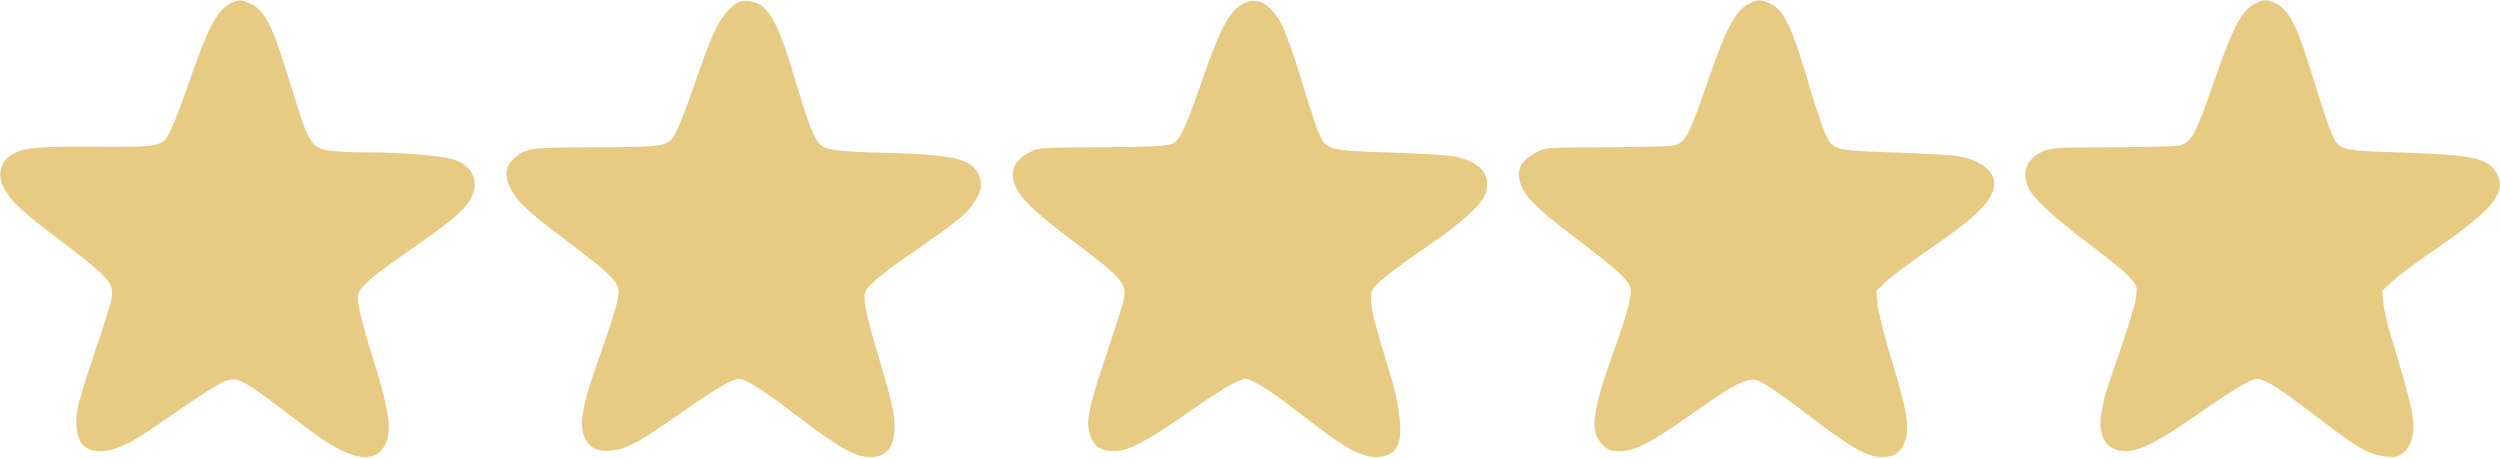 <svg width="1280" height="235" viewBox="0 0 1280 235" fill="none" xmlns="http://www.w3.org/2000/svg">
<path d="M118.1 1.7C111.2 5.1 106.6 13.9 97 41.5C93.6 51.4 89.5 62.4 87.8 65.8C83.3 75.4 83.5 75.3 48.5 75.1C18.2 74.9 11.5 75.6 5.4 79.6C-0.1 83.2 -1.4 89.9 2.1 96.5C5.3 102.5 11.1 108.1 26.5 119.8C56.4 142.4 58.4 144.6 57.1 153C56.7 155.5 52.6 168.5 48 181.9C42 199.7 39.6 208.2 39.2 213C38.4 225.2 42.2 231 51.1 231C58.2 231 65.6 227.8 77.7 219.5C105.6 200.3 112.5 195.9 116.2 194.8C119.9 193.7 120.7 193.8 125.4 196.3C130.2 198.8 133.9 201.5 158.5 220.2C178.8 235.6 191.8 238.2 197.1 227.8C200.9 220.4 199.4 210.2 190.1 180.7C185.1 164.6 182.6 153.6 183.4 150.6C184.3 146.8 191.3 140.9 209.9 128C230.5 113.7 237.3 108.1 240.6 102.5C245.9 93.4 242.2 84.6 231.7 81.5C225.3 79.6 206.1 78.1 187.4 78C179.6 78 170.8 77.6 167.9 77C160.3 75.6 158 72.6 153.1 57.1C150.9 50.2 147 37.9 144.5 29.9C139 12.3 134.8 5.1 128.7 2.1C123.5 -0.4 122.5 -0.4 118.1 1.7Z" fill="#E7CB83"/>
<path d="M378.5 0.9C375.5 2.2 371.5 6.2 368.8 10.6C365.4 16.1 362.6 23 355.8 42.5C352.6 51.8 348.6 62.3 347 65.8C342.6 75.3 343 75.2 305 75.4C270.7 75.5 268.9 75.8 263 81.3C258.7 85.4 258.2 89.8 261.4 96.4C264.5 102.8 270 108.1 287.1 121C306.7 135.8 312.8 140.9 315.1 144.7C317.1 147.9 317.2 148.6 316 154.3C315.4 157.7 311.9 168.6 308.4 178.4C297.9 207.6 296.1 217.2 299.6 224.6C302 229.5 306 231.4 313.2 230.7C320.6 230 327.4 226.3 349 211.2C366.7 198.8 374.9 194 378.4 194C382 194 389.7 199 409 213.6C430.4 229.8 437.9 234 445.5 234C454 234 458 229 458 218.2C458 211.1 456.4 204.6 448.9 179.6C445.4 168 442.9 157.5 442.7 154.3C442.5 148.8 442.5 148.8 448.1 143.6C451.1 140.8 460.3 133.9 468.6 128.3C488 114.9 494.4 109.9 498 104.8C502.2 99 503.2 94.7 501.4 90.1C498 81.5 489.1 79.2 455 78.3C426 77.6 421.5 76.8 418.4 72.2C415.8 68.3 412.5 59.2 407 40.5C400 16.7 395.3 6.4 389.6 2.7C386.6 0.7 381.1 -0.2 378.5 0.9Z" fill="#E7CB83"/>
<path d="M637.4 1.4C629.8 4.8 624.7 14.2 615 42.5C608.9 60.5 605.2 69 602.3 72.2C600 74.8 594.4 75.2 562.2 75.4C535.9 75.5 532 75.7 528.5 77.3C515.4 83.2 515.1 93.5 527.8 105.8C531 109 539.6 116 547 121.6C573.9 141.7 576.7 144.8 575.6 152.4C575.2 154.7 571.1 167.7 566.5 181.5C557 209.5 555.7 216.3 558.4 223.5C560.5 229 563.9 231 570.8 231C577.7 231 587.4 225.8 608 211.4C624.2 200 634.4 194 637.5 194C640.2 194 648.2 198.6 657 205.2C661.7 208.7 670.1 215.1 675.7 219.4C689.7 230 697.6 234 704.4 234C710.5 234 714 231.9 716 227C718.1 221.9 716.7 208.2 712.6 194.5C703.3 163.7 702 158.6 702 153.5C702 148.4 702.2 148 707.3 143.4C710.3 140.7 720.3 133.3 729.5 127C748.8 113.9 759 104.6 760.8 98.5C763.5 89 757.6 82.5 743.9 80C740.9 79.4 726.5 78.6 712 78.1C680.4 77.1 679.2 76.8 675.5 68.8C674.2 65.9 670.1 53.6 666.5 41.5C662.8 29.2 658.3 16.6 656.3 12.7C650.8 2.3 644.2 -1.7 637.4 1.4Z" fill="#E7CB83"/>
<path d="M896.5 1.4C888.9 4.7 884.3 13 874.6 41.1C864.7 69.8 862.8 73.4 856.4 74.6C854.6 74.9 839.2 75.3 822.3 75.4C791.6 75.5 791.5 75.5 786.6 78C777.9 82.4 775.6 88.3 779.5 96.4C782.3 102.3 789.6 109 809.7 124.2C830.3 139.9 835 144.5 835 149.1C835 153.8 832.6 162.2 825.6 181.7C815 211.2 813.9 221.1 820.5 227.7C823.4 230.6 824.4 231 829.2 231C837.6 231 845.9 226.5 874 206.5C887 197.3 894.4 193.7 898.5 194.4C902.2 195.1 909.6 200.1 931 216.4C948.8 229.9 956.5 234 963.7 234C969.1 234 972.3 232.3 974.4 228.2C978.2 220.5 977.1 212.3 968.3 183.5C964.6 171.4 961.7 159.6 961.3 155.7L960.7 148.9L965.6 144.2C968.3 141.6 978.4 134.1 988 127.5C1012.9 110.4 1021 102.1 1021 93.9C1021 87.5 1013.8 82 1002.9 80C999.9 79.4 985.5 78.6 971 78.1C939.4 77.1 938.5 76.9 934.7 68.8C933.3 65.8 929.9 55.7 927.1 46.4C917.2 12.6 913.4 4.7 905.3 1.4C901.4 -0.3 900.3 -0.3 896.5 1.4Z" fill="#E7CB83"/>
<path d="M1155.5 1.4C1148.1 4.6 1143.6 12.8 1133.5 42C1123.9 69.6 1121.8 73.4 1115.2 74.6C1113.4 75 1098 75.3 1081.2 75.4C1053.6 75.5 1050.1 75.7 1046.2 77.4C1037.5 81.2 1034.7 88.6 1038.9 96.8C1041.7 102.2 1052.4 112 1070.1 125.3C1078.7 131.7 1087.7 139.1 1090 141.6C1094.2 146.2 1094.3 146.3 1093.7 152C1093.3 155.2 1089.9 166.7 1086.1 177.6C1077.6 202.2 1077.4 203 1076 210.9C1073.8 223.6 1078.4 231 1088.5 231C1095.7 231 1105.5 225.9 1126 211.6C1142.9 199.7 1152.5 194 1155.7 194C1158.7 194 1166.1 198.2 1175.3 205.2C1200.9 224.6 1205.5 227.9 1210.7 230.5C1214.2 232.3 1218.4 233.5 1222 233.8C1226.9 234.2 1228 233.9 1230.7 231.6C1232.8 229.8 1234.2 227.4 1235 224.1C1236.9 216.2 1235.3 208.7 1224.6 173.5C1222.5 166.9 1220.6 158.7 1220.3 155.2L1219.7 148.9L1224.6 144.2C1227.4 141.6 1237.3 134.2 1246.8 127.7C1277 107 1284 98.1 1278 88.3C1273.6 80.9 1265.7 79.3 1229.9 78.1C1198.1 77.1 1197.6 77 1193.8 68.4C1192.3 65.1 1188.4 53.3 1185 42.1C1176.2 13 1172 4.6 1164.3 1.4C1160.4 -0.3 1159.3 -0.3 1155.5 1.4Z" fill="#E7CB83"/>
</svg>
